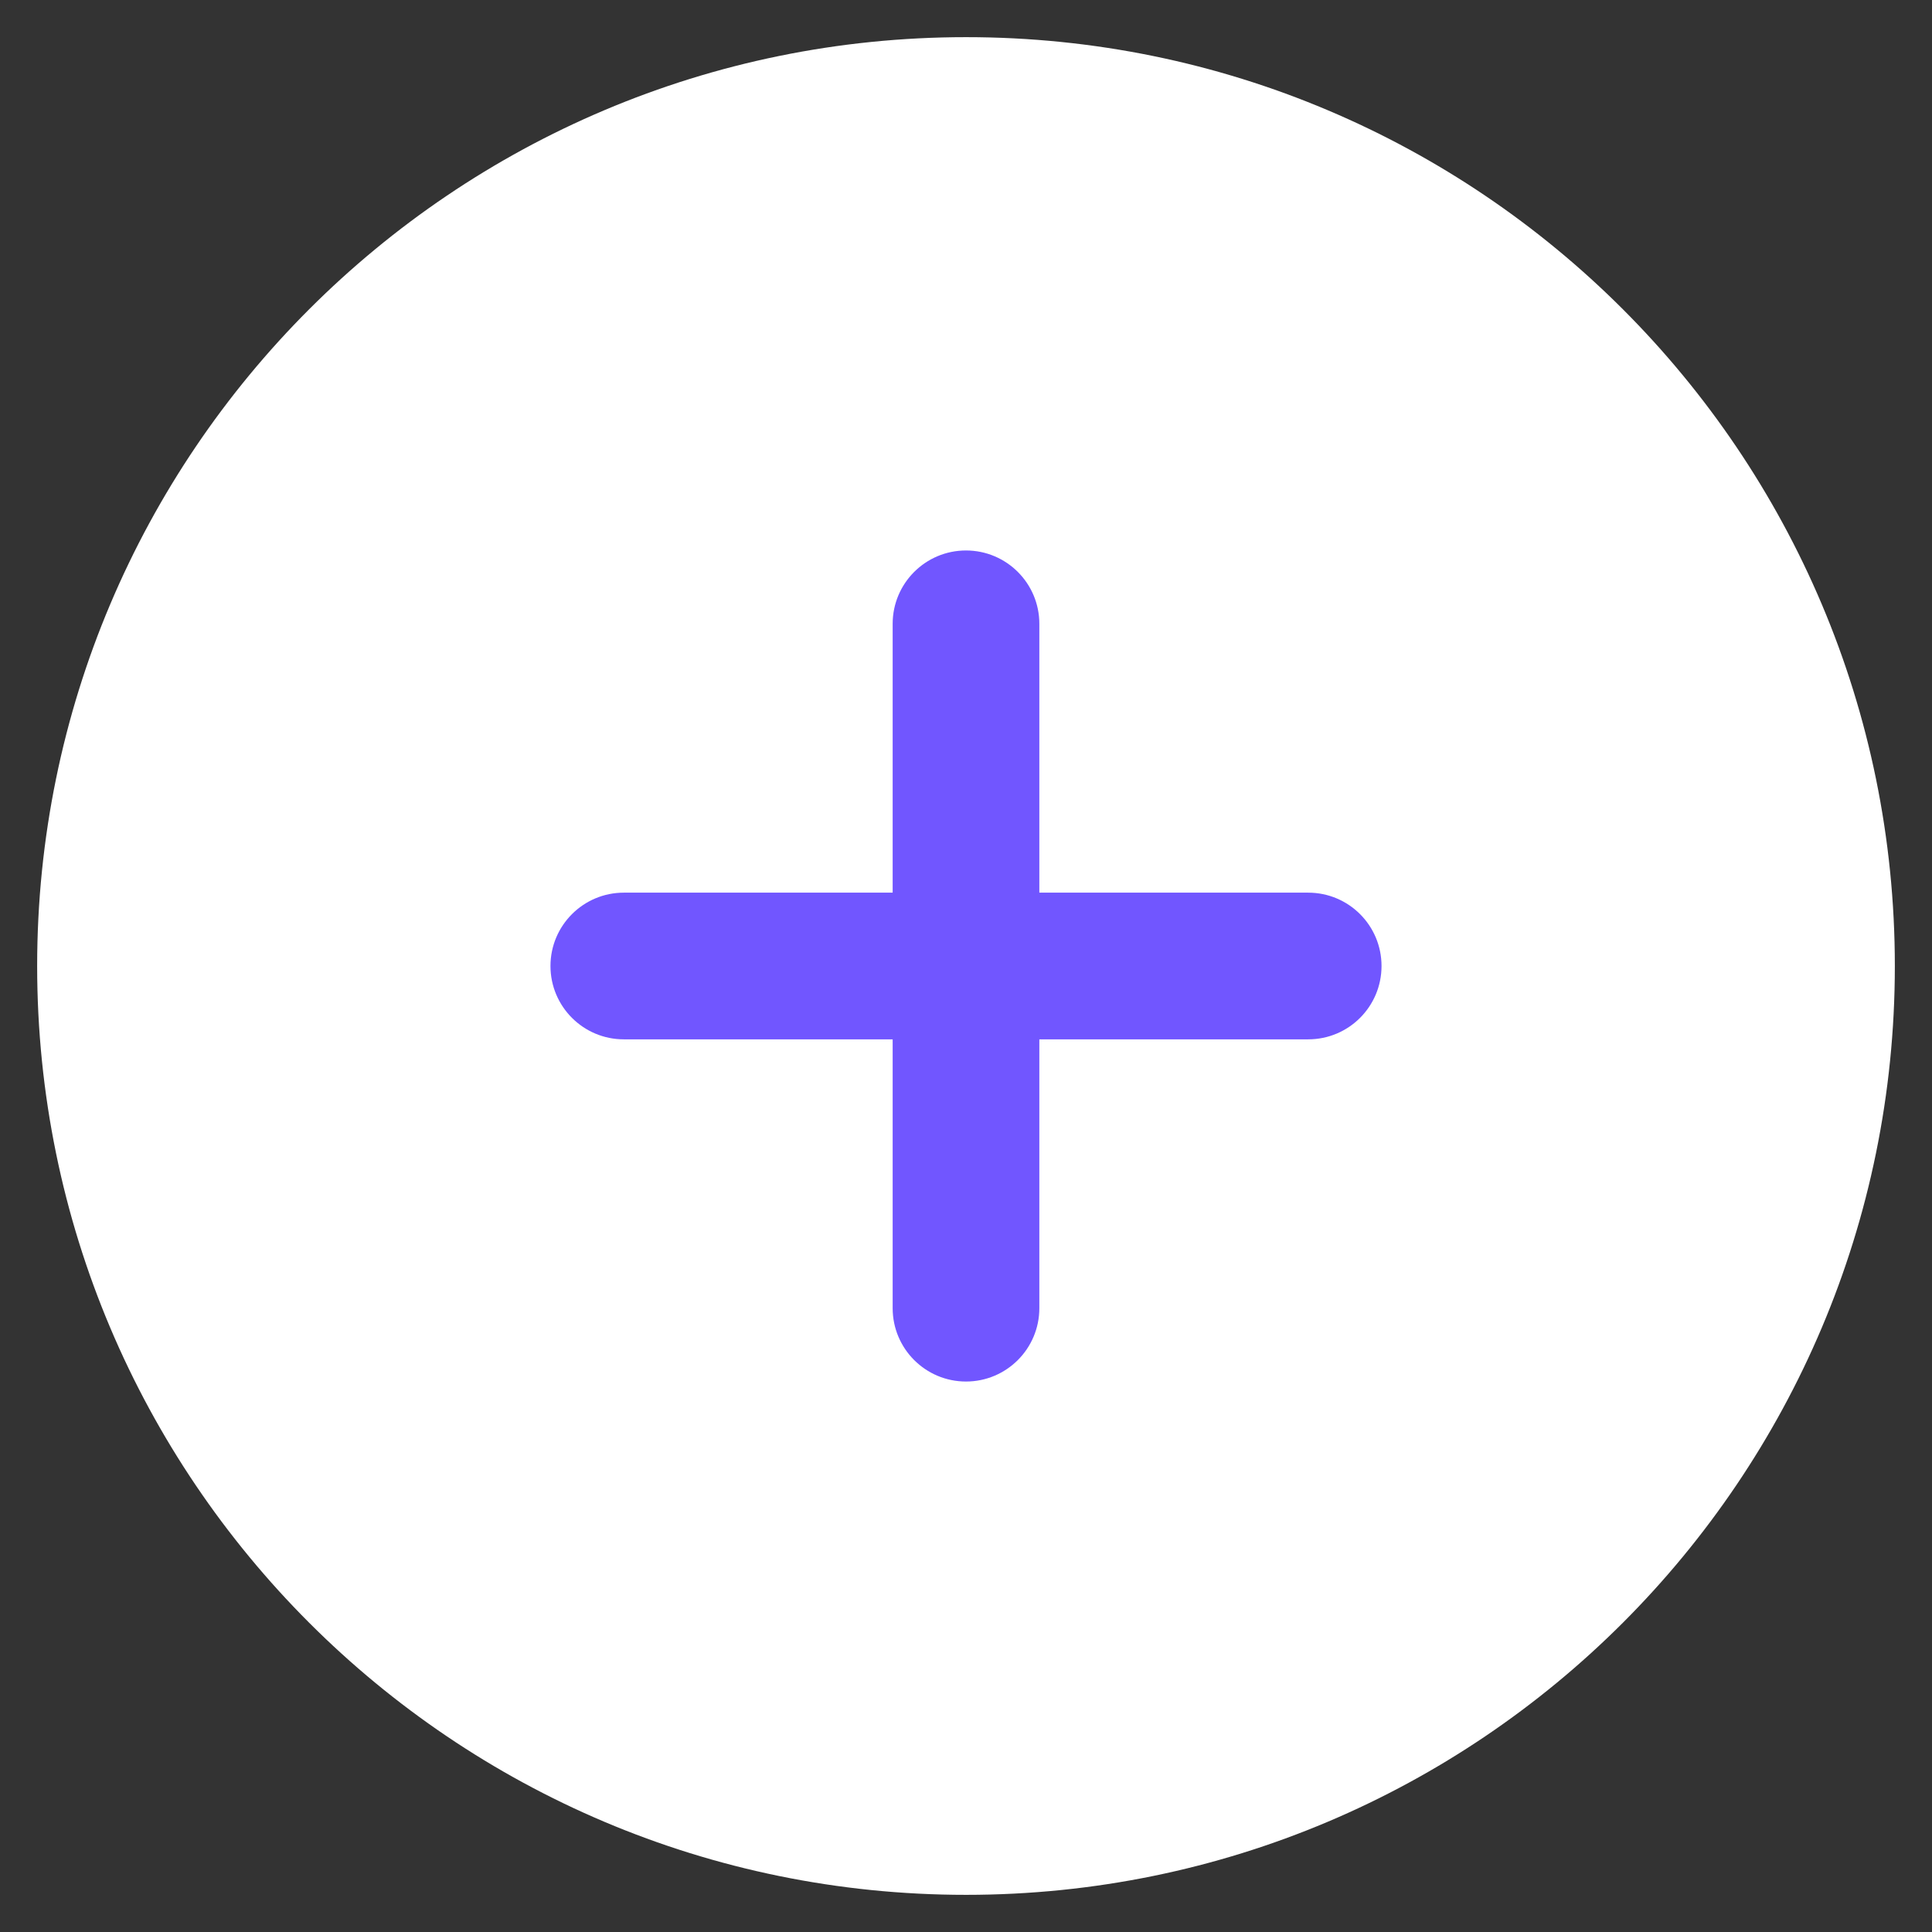 <svg width="26" height="26" viewBox="0 0 26 26" fill="none" xmlns="http://www.w3.org/2000/svg">
<rect x="0" y="0" width="26" height="26" fill="#333333" stroke="none"/>
<path d="M25.5 13C25.5 19.904 19.904 25.5 13.001 25.5C6.097 25.5 0.5 19.904 0.5 13C0.5 6.096 6.097 0.5 13.001 0.5C19.904 0.5 25.5 6.096 25.5 13Z" fill="white"/>
<path fill-rule="evenodd" clip-rule="evenodd" d="M18.592 13C18.592 13.545 18.151 13.987 17.605 13.987L13.987 13.987L13.987 17.605C13.987 18.15 13.545 18.592 13 18.592C12.455 18.592 12.013 18.15 12.013 17.605L12.013 13.987L8.395 13.987C7.85 13.987 7.408 13.545 7.408 13C7.408 12.455 7.85 12.013 8.395 12.013L12.013 12.013L12.013 8.395C12.013 7.85 12.455 7.408 13 7.408C13.545 7.408 13.987 7.85 13.987 8.395L13.987 12.013L17.605 12.013C18.151 12.013 18.592 12.455 18.592 13Z" fill="#7156FF"/>
</svg>
